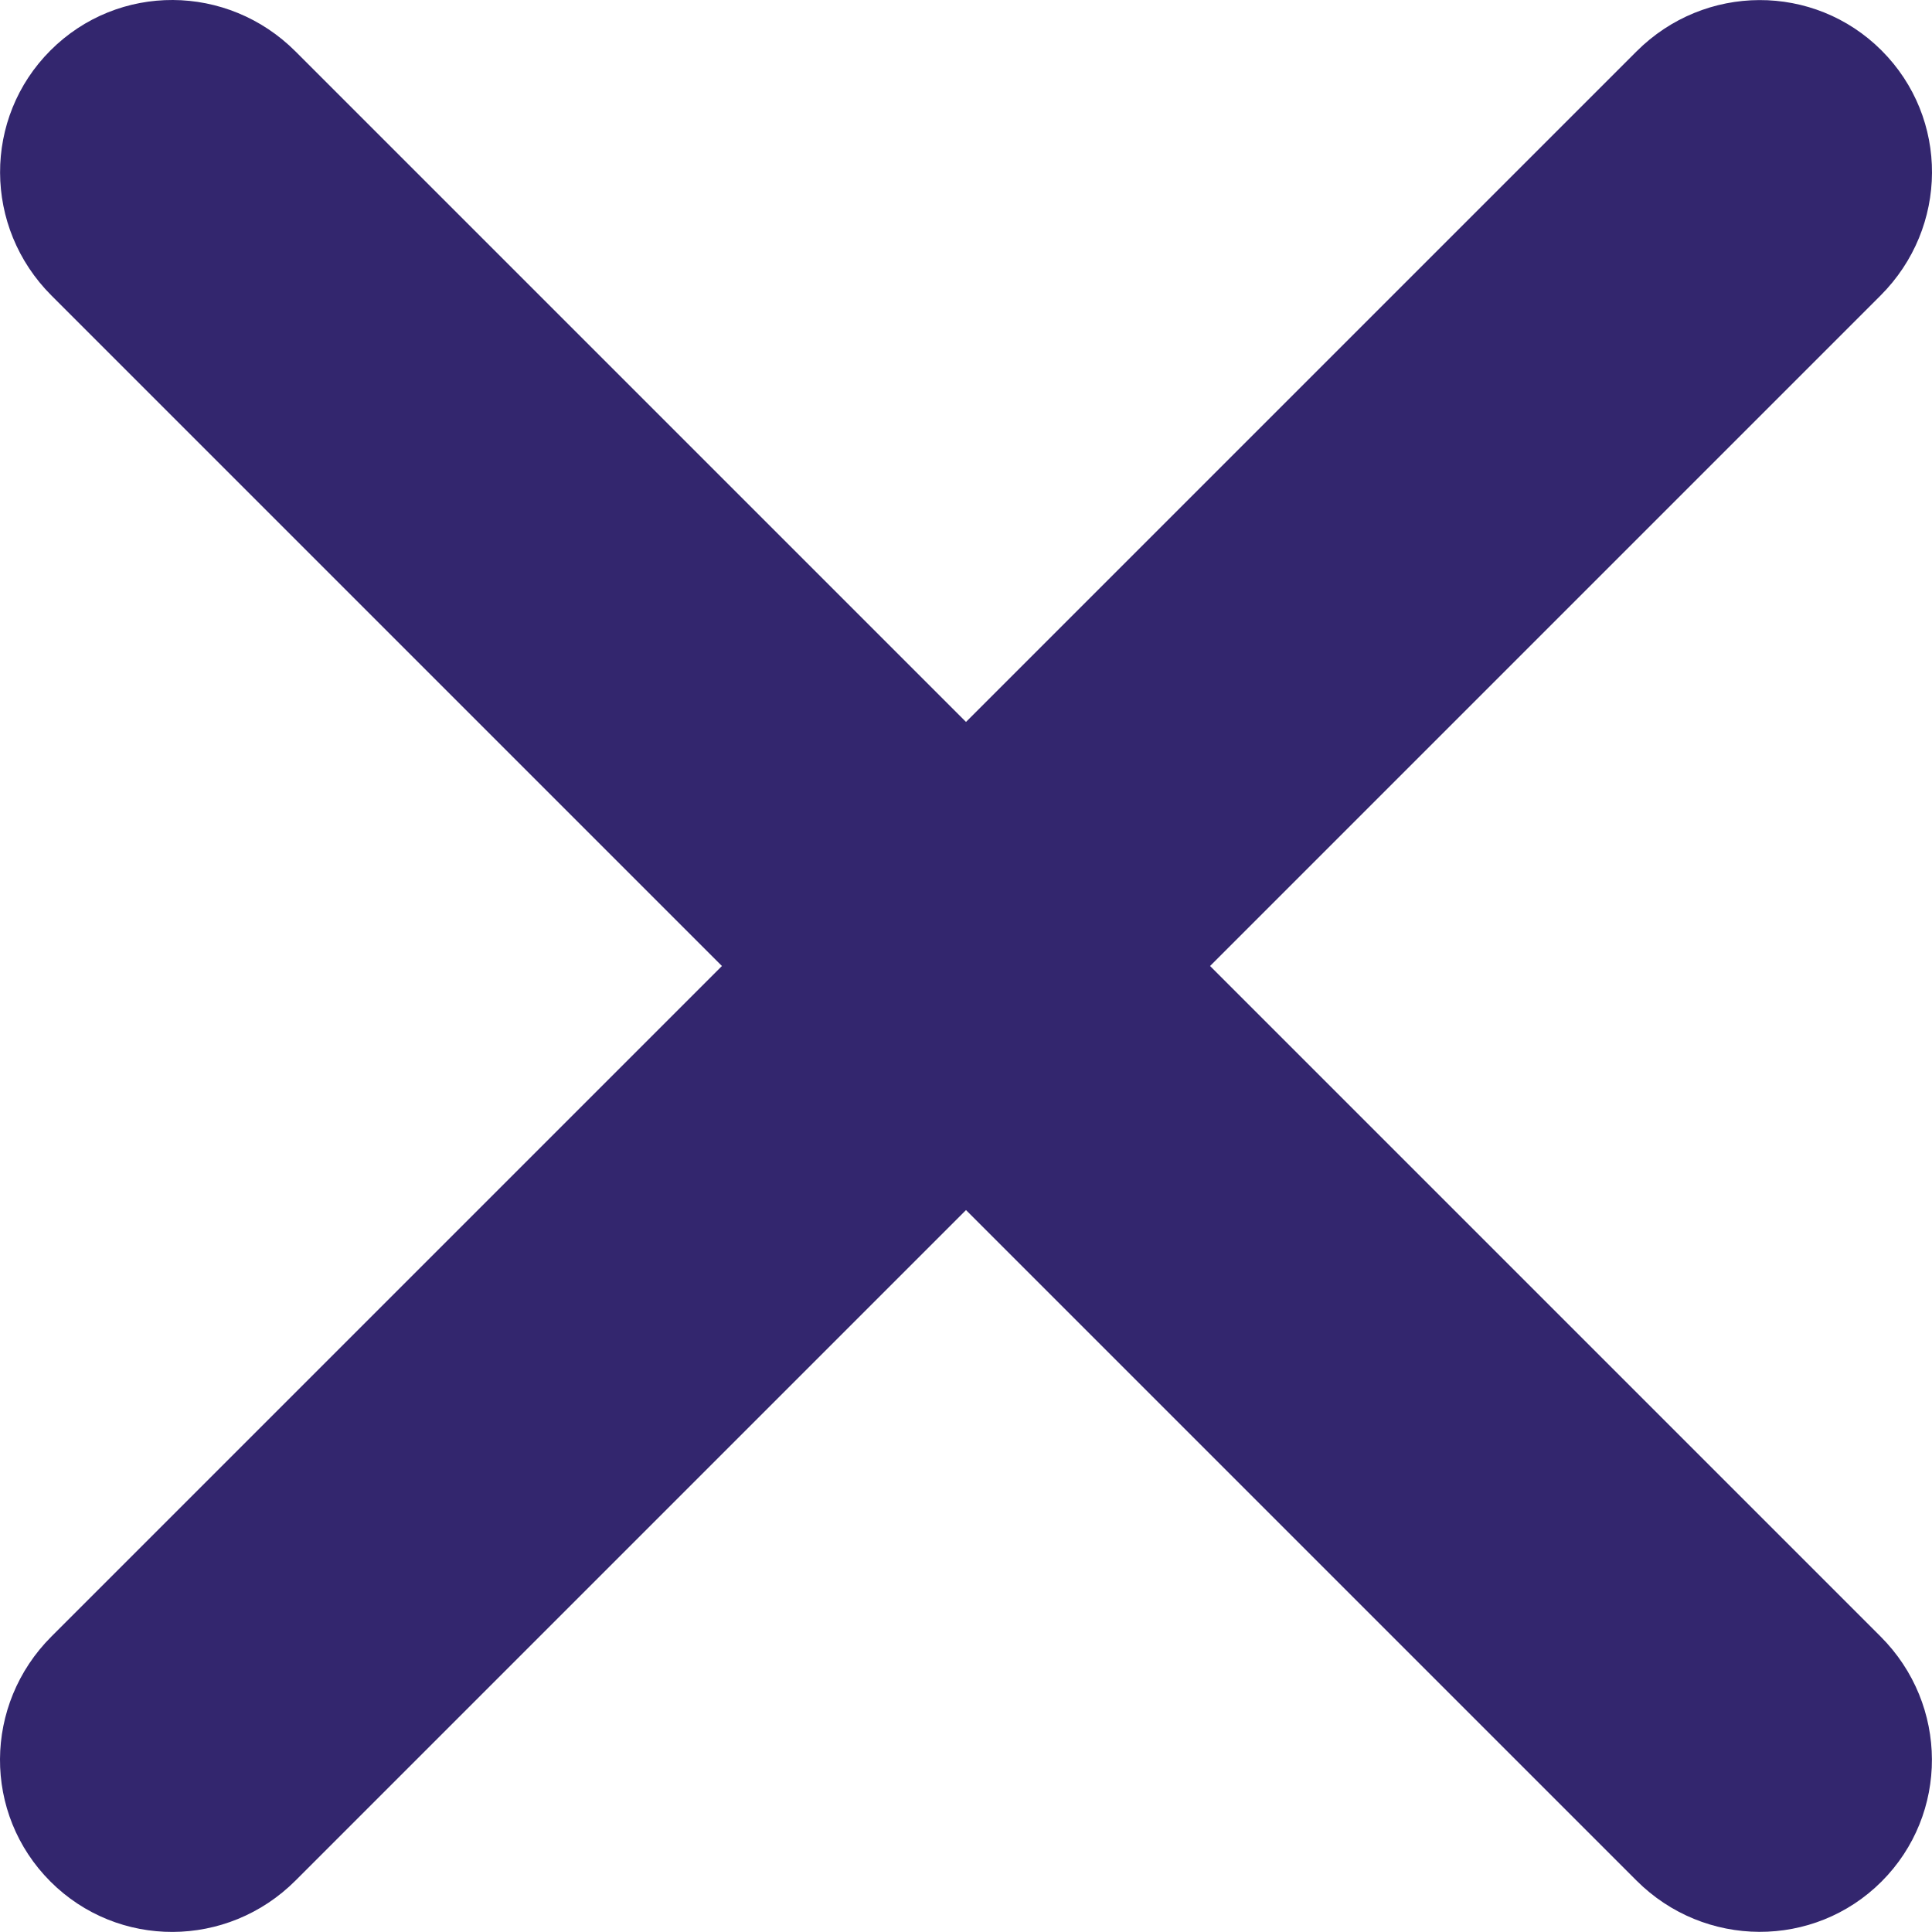 <?xml version="1.0" encoding="UTF-8"?><svg id="Layer_1" xmlns="http://www.w3.org/2000/svg" viewBox="0 0 979.98 979.94"><defs><style>.cls-1{fill:#33266e;}</style></defs><path class="cls-1" d="M489.99,613.79l-340.1,340.1c-34.6,34.6-90.1,34.7-124.3.5-34.4-34.4-34-89.8.5-124.3l340.1-340.1L26.09,149.89C-8.51,115.29-8.61,59.79,25.59,25.59c34.4-34.4,89.8-34,124.3.5l340.1,340.1L830.09,26.09c34.6-34.6,90.1-34.7,124.3-.5,34.4,34.4,34,89.8-.5,124.3l-340.1,340.1,340.1,340.1c34.6,34.6,34.7,90.1.5,124.3s-89.8,34-124.3-.5l-340.1-340.1h0Z"/></svg>